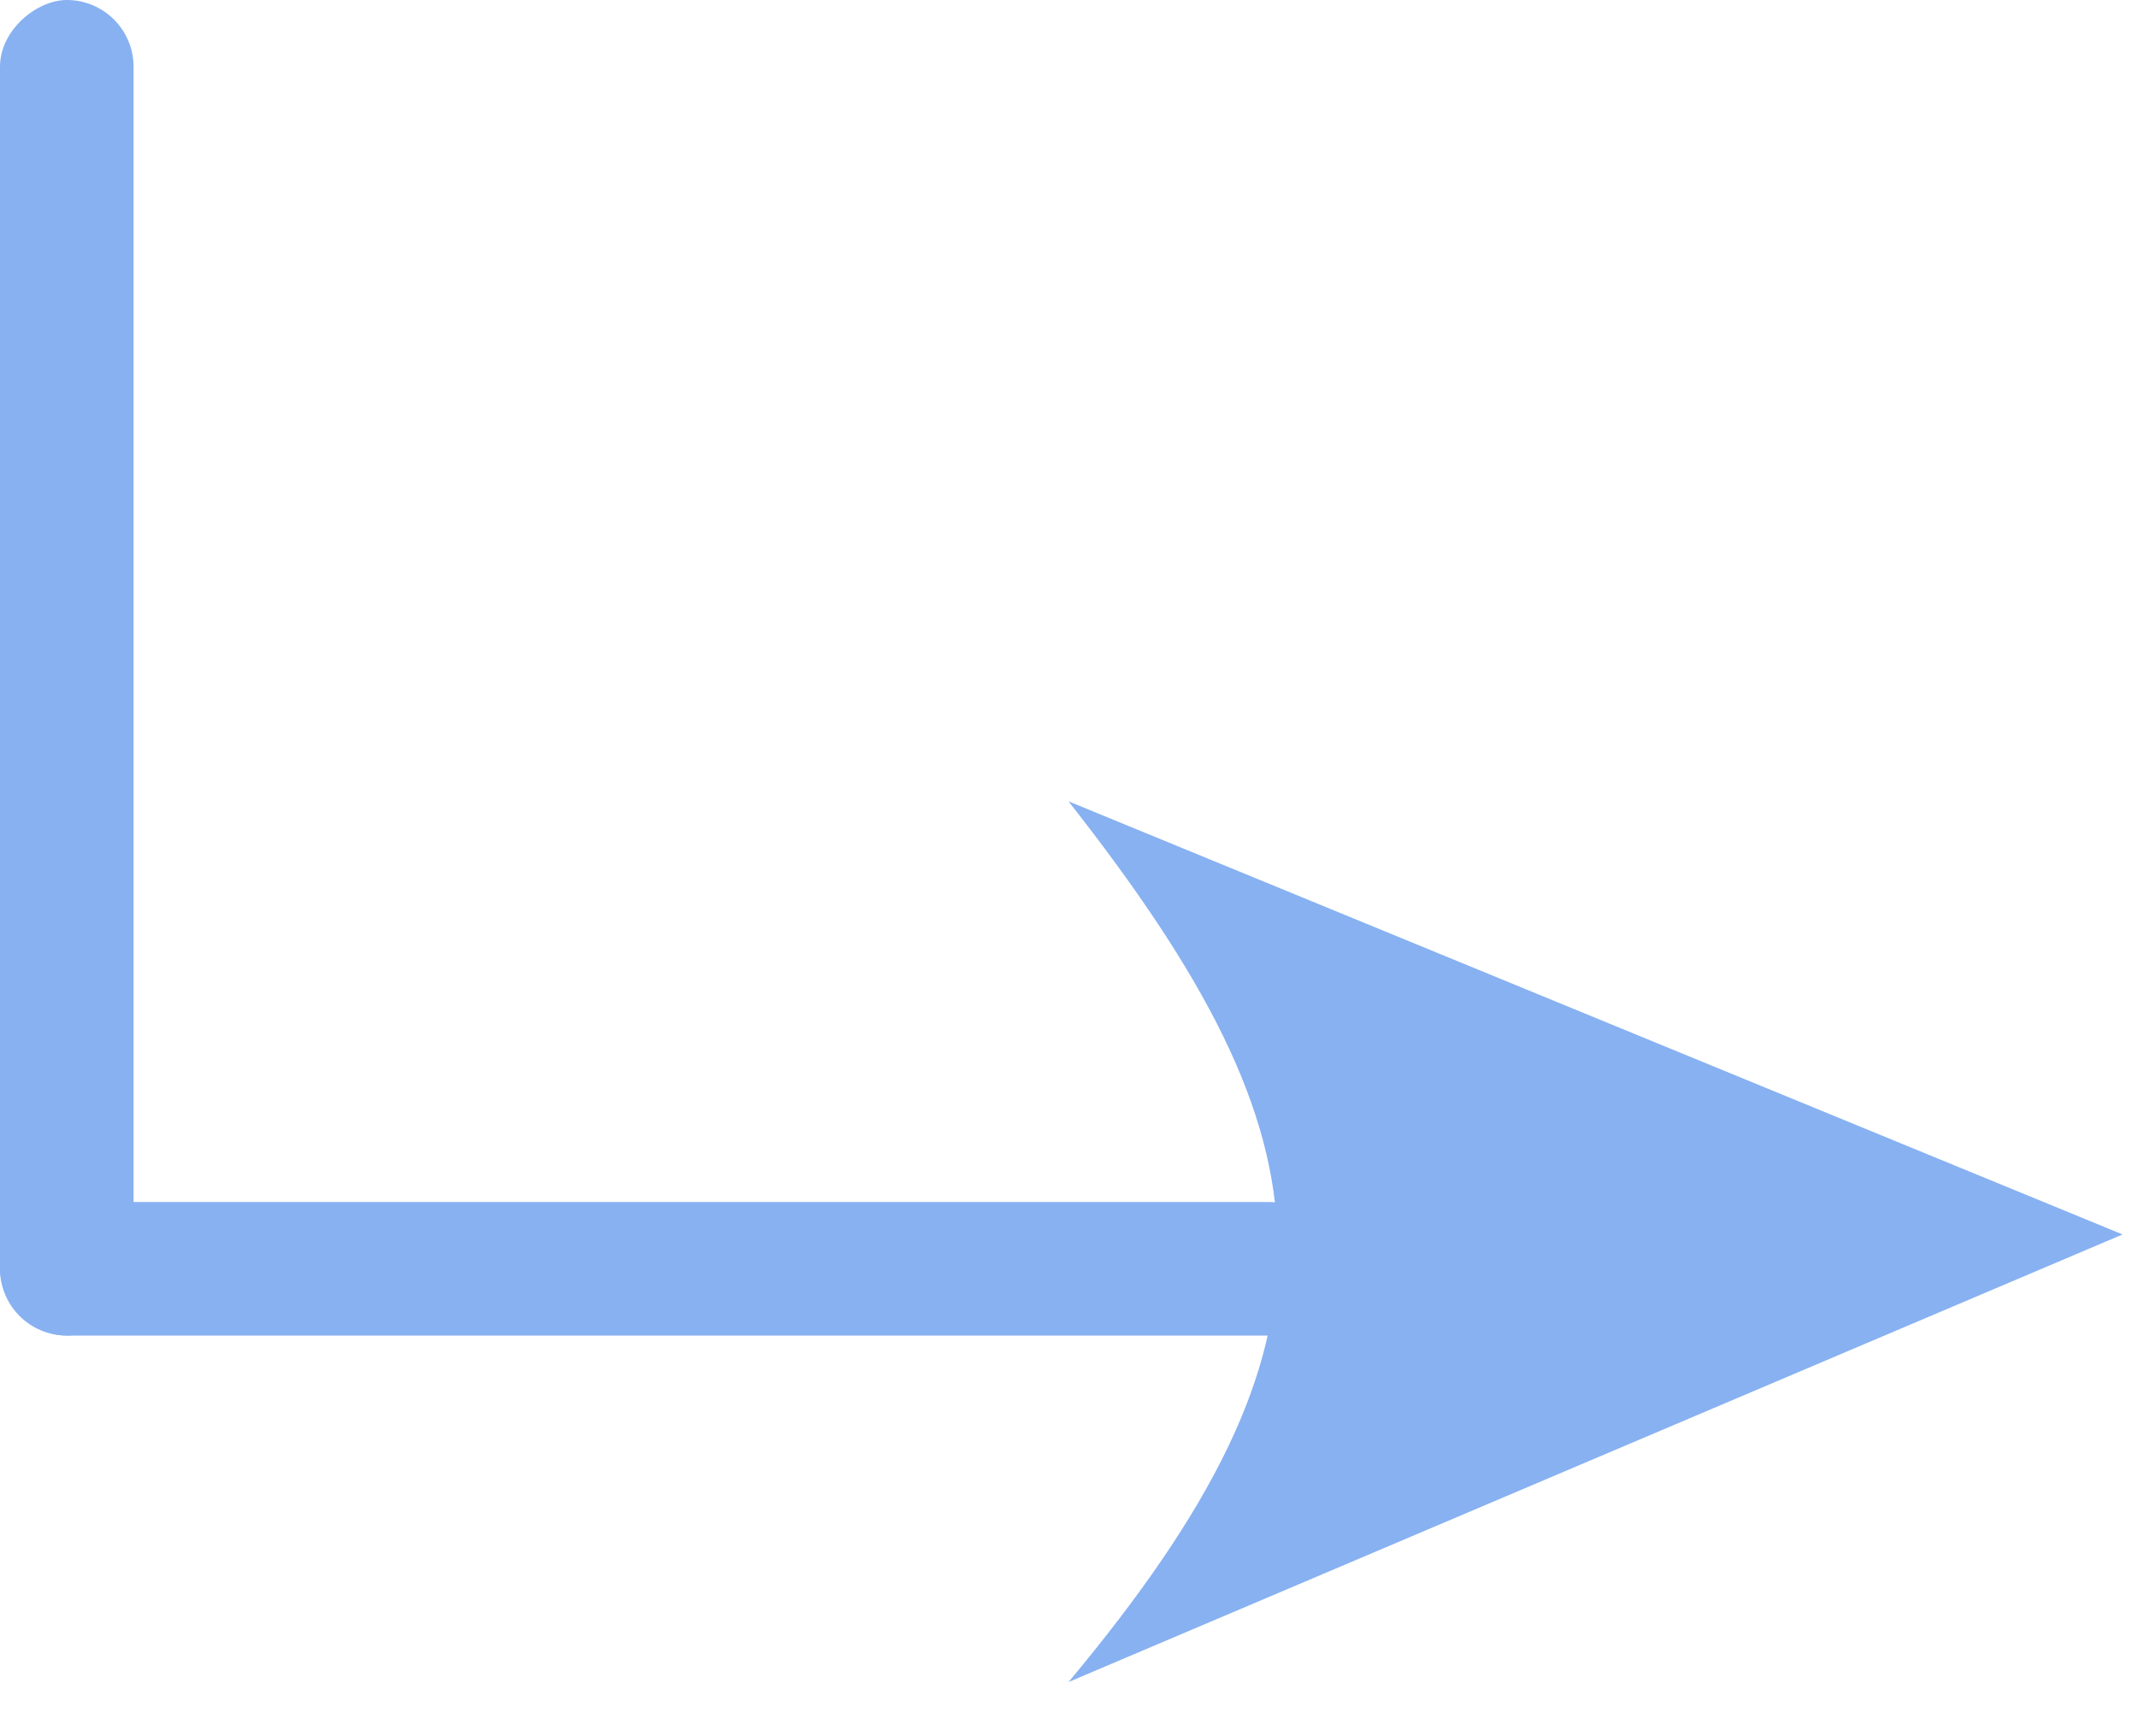 <svg width="32" height="26" viewBox="0 0 32 26" fill="none" xmlns="http://www.w3.org/2000/svg">
<path d="M16 12C20.047 17.147 20.3 20.042 16 25.189L31.784 18.486L16 12Z" fill="#87B1F1"/>
<rect y="18" width="20" height="2" rx="1" fill="#87B1F1"/>
<rect y="20" width="20" height="2" rx="1" transform="rotate(-90 0 20)" fill="#87B1F1"/>
</svg>
